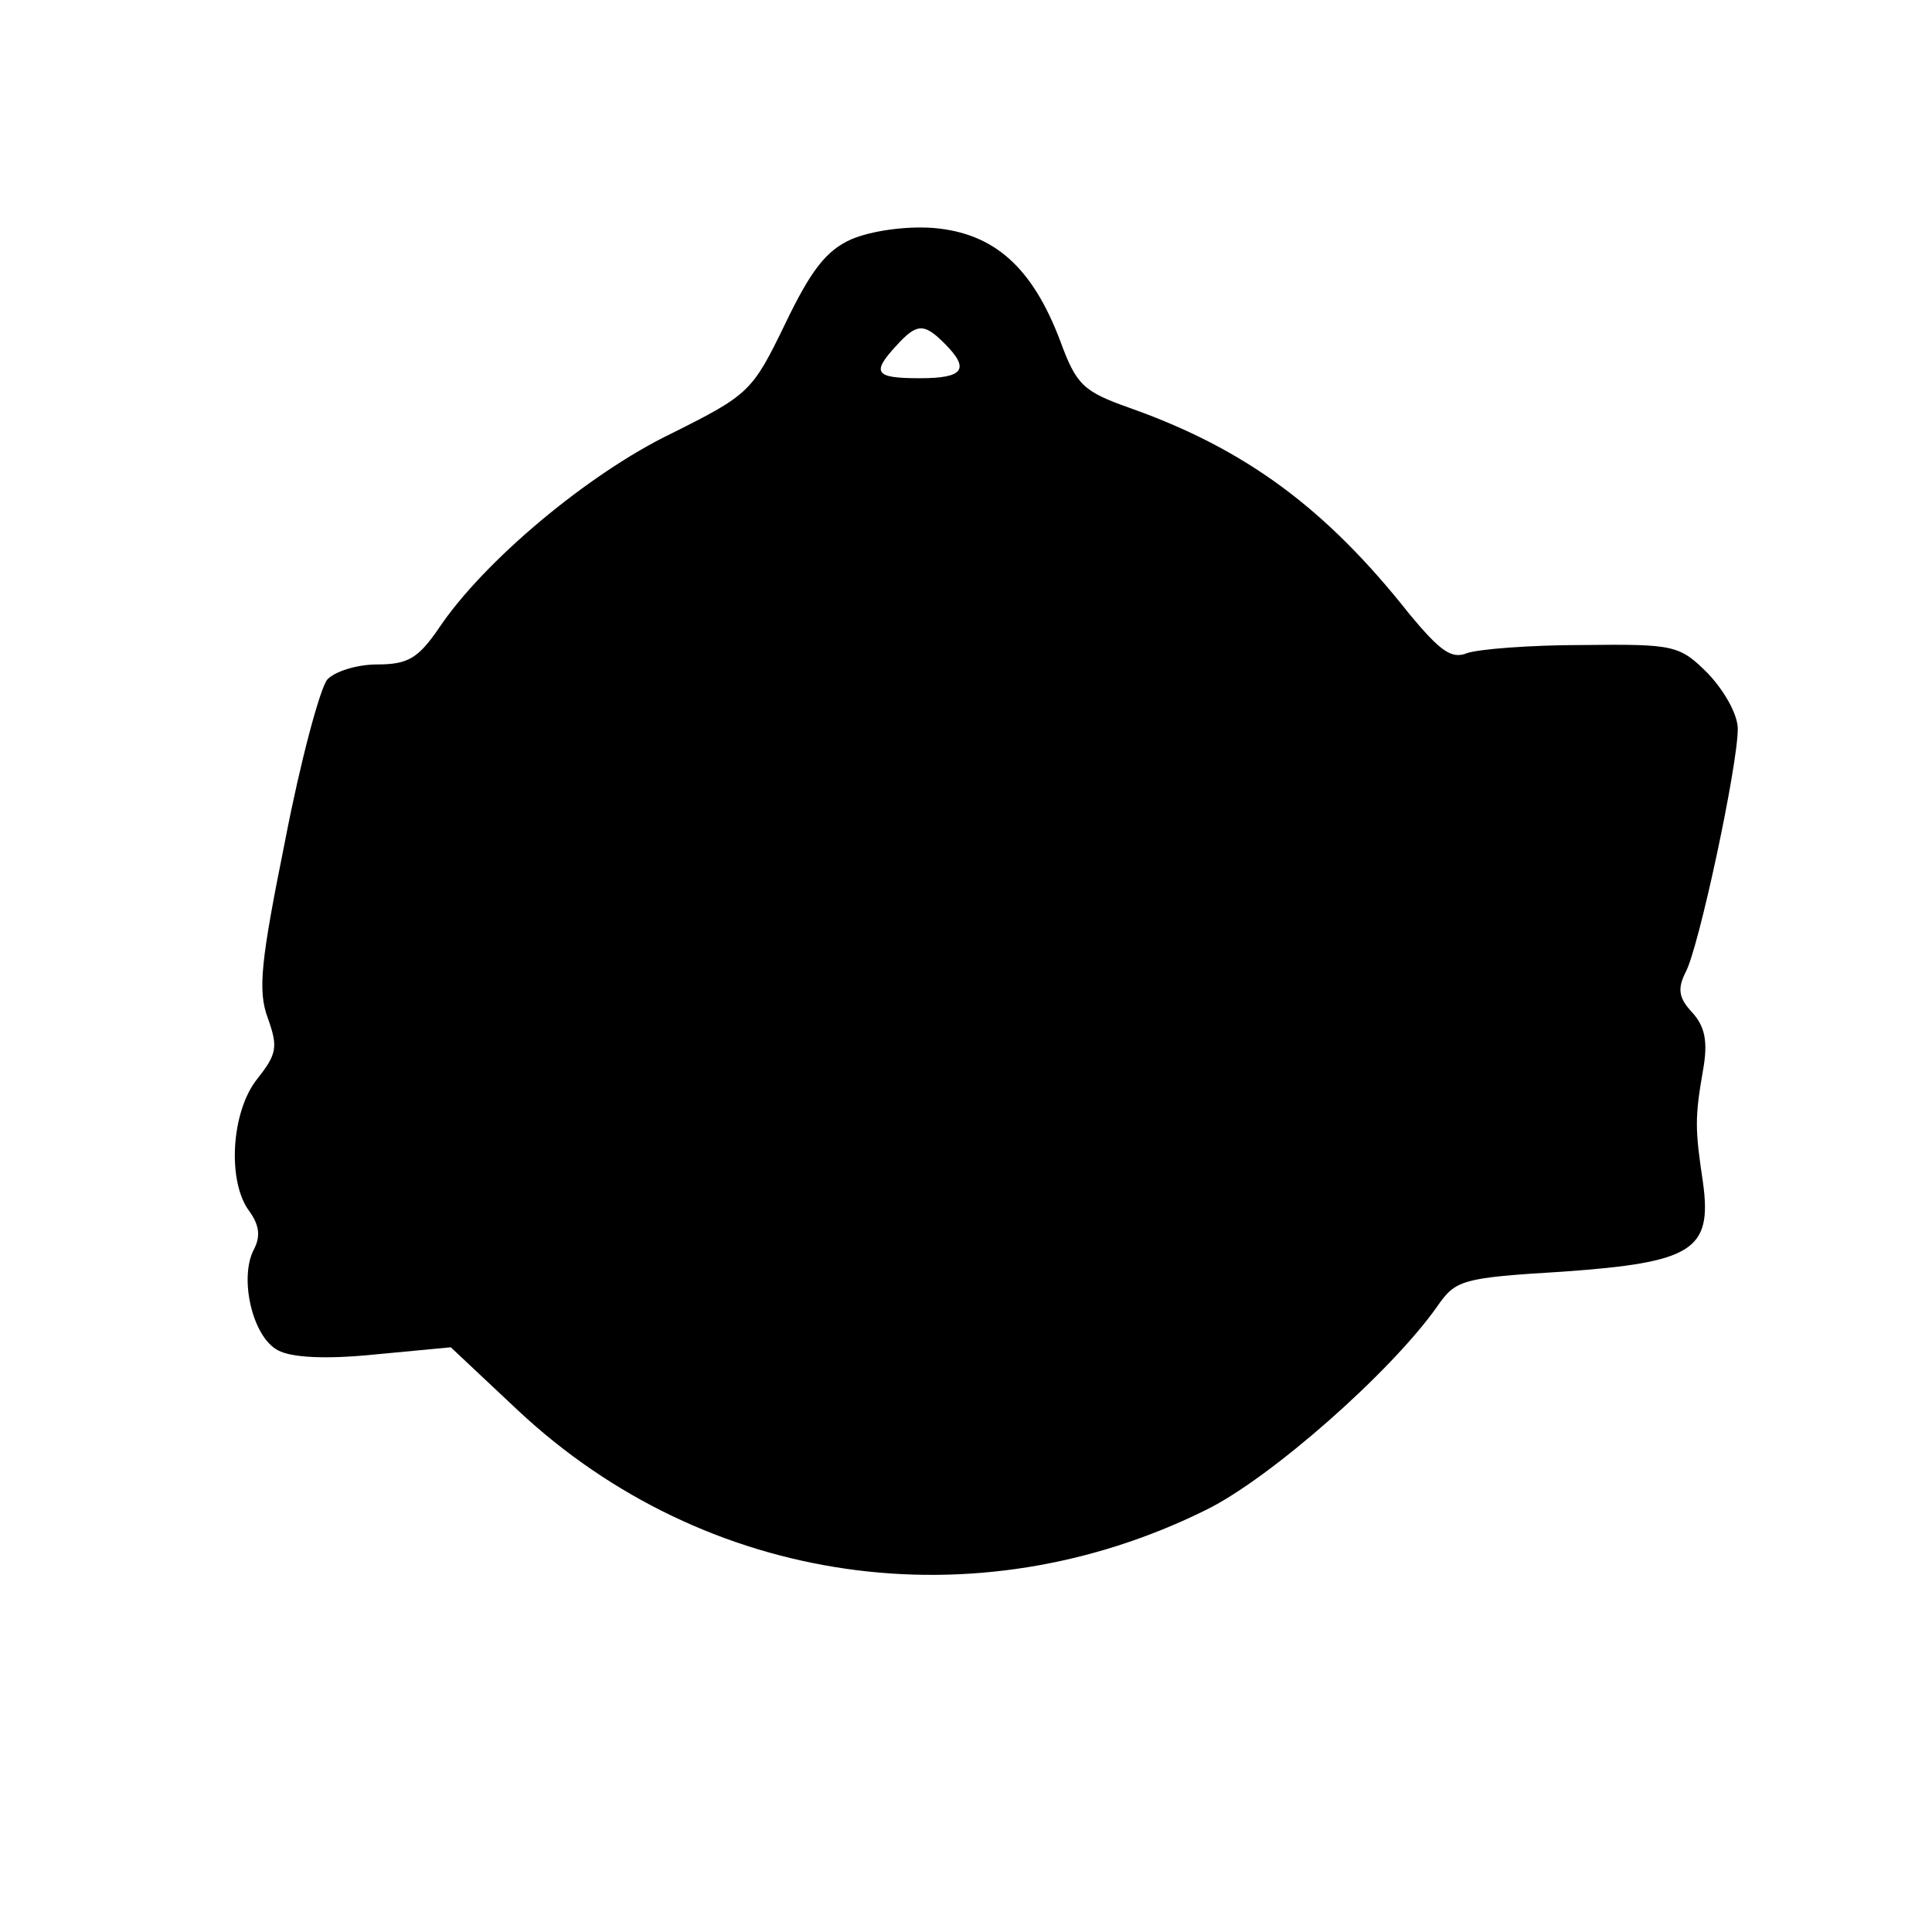 <?xml version="1.0" encoding="UTF-8" standalone="yes"?>
<svg version="1.0" xmlns="http://www.w3.org/2000/svg" width="50mm" height="50mm" viewBox="0 0 189 189" preserveAspectRatio="xMidYMid meet">
  <g transform="translate(0,189) scale(0.1,-0.1)" fill="#000000" stroke="none">
    <path d="M833 1656 c-25 -11 -40 -31 -65 -83 -32 -66 -35 -69 -111 -107 -81
-39 -184 -125 -228 -191 -20 -29 -30 -35 -60 -35 -20 0 -42 -7 -49 -15 -7 -9
-26 -79 -41 -157 -24 -119 -27 -147 -17 -174 10 -28 9 -35 -10 -59 -26 -32
-30 -101 -8 -130 10 -14 11 -25 4 -38 -14 -28 -1 -85 24 -98 13 -7 46 -9 95
-4 l74 7 66 -62 c183 -171 447 -209 673 -97 63 31 181 135 226 199 18 26 24
28 123 34 127 9 146 21 137 87 -8 53 -8 64 0 110 5 28 2 43 -11 57 -13 14 -14
23 -6 39 13 24 51 202 51 238 0 14 -13 37 -29 54 -28 28 -33 29 -123 28 -51 0
-102 -4 -113 -8 -15 -6 -26 2 -56 38 -82 104 -161 162 -274 202 -45 16 -52 22
-68 66 -27 71 -64 105 -124 110 -28 2 -61 -3 -80 -11z m91 -102 c25 -25 19
-34 -24 -34 -44 0 -48 5 -23 32 20 22 27 22 47 2z"/>
  </g>
</svg>